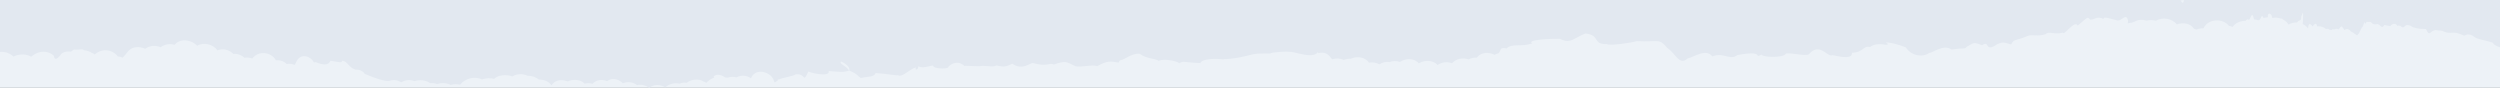 <svg width="1366" height="48" viewBox="0 0 1366 48" fill="none" xmlns="http://www.w3.org/2000/svg">
<rect x="0" y="0" width="1366" height="48" fill="#333333" stroke="none"/>
<g clip-path="url(#clip0_507_7670)">
<rect width="1366" height="48" fill="#EDF2F7"/>
<path fill-rule="evenodd" clip-rule="evenodd" d="M0 28.38V0H1193.32L1191.43 0.298C1191.72 0.574 1192.07 0.972 1192.49 1.536C1192.64 1.513 1192.78 1.502 1192.91 1.469C1193.02 0.983 1193.16 0.497 1193.32 0H1366V25.85C1364.07 25.265 1362.37 24.293 1362.19 23.387C1359.31 22.326 1355.87 21.785 1354.07 21.166C1351.42 20.614 1350.46 17.477 1346.39 19.487C1341.94 17.344 1340.26 17.952 1338.98 17.907C1335.49 18.095 1335.25 16.427 1332.08 16.637C1327.83 15.411 1327.88 21.277 1325.56 15.853C1321.26 15.875 1319.38 15.168 1319.21 15.057C1318.77 15.477 1315.71 12.207 1313.77 14.527C1312.32 15.93 1311.97 13.323 1309.83 14.085C1309.34 12.726 1307.66 12.66 1306.22 13.908C1307.34 14.87 1303.27 13.577 1302.71 13.688C1301.48 16.118 1300.8 13.643 1299.31 13.201C1299.19 12.903 1297.52 13.831 1296.13 12.759C1295.21 11.478 1294.86 12.229 1293.03 11.953C1292.97 12.605 1292.39 13.665 1291.93 12.008C1291.73 12.627 1291.42 13.389 1291.02 14.516C1290.4 14.483 1289.24 18.349 1288.41 18.725C1288.12 20.272 1286.33 17.786 1284.56 17.267C1283.47 15.521 1281.78 15.643 1281.03 16.449C1278.89 13.069 1279.37 14.737 1277.66 16.118C1275.84 14.914 1275.96 16.781 1274.54 15.82C1274.44 16.074 1274.36 16.25 1274.26 16.394C1273.83 16.328 1273.39 16.273 1272.93 16.284C1272.56 15.963 1272.13 15.632 1271.62 15.742C1271.3 15.82 1271.1 15.786 1270.86 15.809C1269.77 14.814 1268.32 14.328 1266.73 14.383C1266.57 14.174 1266.45 14.14 1266.35 14.439C1266.27 14.45 1266.19 14.472 1266.12 14.472C1265.61 11.776 1264.43 13.456 1263.6 14.428C1261.96 12.229 1261.24 13.036 1261.15 15.543C1260.37 14.483 1259.36 13.688 1258.2 13.135C1258.43 11.367 1258.38 8.672 1258.37 6.739C1257.97 7.855 1257.52 8.672 1257.44 8.805C1257.38 11.412 1257.01 10.859 1255.69 11.544C1255.43 11.865 1255.29 12.075 1255.12 12.318C1253.49 12.207 1251.84 12.55 1250.43 13.444C1249.71 12.097 1248.55 11.235 1247.29 10.583C1247.01 10.119 1246.71 10.031 1246.43 10.208C1244.93 9.644 1243.34 9.49 1241.75 9.81C1241.65 9.733 1241.57 9.677 1241.47 9.567C1241.21 6.827 1238.71 6.783 1239.18 9.213C1239.36 9.71 1237.65 9.379 1236.8 9.843C1235.5 6.706 1235.4 11.456 1234.23 10.826C1234.18 10.959 1234.12 11.014 1234.07 11.124C1233.3 10.837 1232.5 10.661 1231.68 10.594C1231.46 10.119 1231.29 9.589 1231.21 9.081C1230.39 6.772 1229.85 9.666 1229.04 10.738C1228.87 10.771 1228.73 10.859 1228.57 10.904C1228.53 10.274 1228.34 10.285 1227.15 11.091C1227.14 11.191 1227.12 11.312 1227.11 11.401C1224.33 11.323 1221.46 12.461 1219.89 14.693C1219.22 14.417 1218.54 14.218 1217.84 14.107C1214.54 9.722 1206.35 10.252 1204 15.466C1202.67 15.4 1201.37 15.654 1200.15 16.162C1199.71 15.974 1199.26 15.809 1198.8 15.709C1196.89 12.726 1192.77 12.13 1189.41 13.312C1186.92 10.097 1181.48 9.114 1178.04 11.357C1176.41 10.848 1174.61 10.848 1172.94 11.279C1170.76 10.616 1168.37 10.627 1166.32 11.82C1165.8 12.008 1165.28 12.207 1164.76 12.395C1163.96 12.439 1163.23 12.583 1162.56 12.782C1162.98 11.588 1162.63 10.583 1162.46 10.241H1162.45C1161.17 7.313 1158.75 12.472 1156.1 10.915C1152.8 10.285 1149.41 8.683 1149.37 10.362C1145.7 8.506 1144.43 10.893 1142.11 10.749C1140.36 8.816 1140.89 9.423 1135.25 14.008C1135.12 13.798 1135.01 13.654 1134.88 13.456C1132.97 11.787 1127.57 19.686 1127.23 17.819C1122.33 19.145 1119.56 16.77 1117.68 18.714C1113.09 20.106 1110.44 18.57 1107.81 19.675C1100.6 22.724 1100.76 20.956 1098.86 24.293C1094.85 23.155 1094.6 22.724 1091.28 24.149C1084.09 29.12 1087.44 21.619 1083 24.735C1078.52 22.879 1078.62 23.254 1074.63 25.574C1072.83 27.176 1075.22 25.817 1066.35 27.066C1061.84 23.762 1055.06 29.529 1054.24 28.833C1050.44 31.705 1044.08 30.314 1041.35 25.884C1032.86 22.602 1028.68 22.989 1031.28 23.729C1032.43 25.895 1026.32 22.26 1021.77 25.685C1017.96 24.746 1018.34 28.645 1011.9 28.822C1012.36 33.34 1001.97 30.026 1001.15 30.148C998.556 31.573 994.377 22.691 988.342 29.684C986.487 30.932 976.453 28.259 975.682 29.463C974.284 31.672 963.118 31.385 962.491 29.86C957.601 32.236 964.901 27.231 949.301 30.093C945.254 33.285 941.773 28.303 935.666 30.833C932.016 26.237 925.716 31.23 922.03 31.971C917.657 36.169 915.308 28.888 911.032 26.226C906.334 20.669 906.671 23.078 894.337 22.47C891.759 23.321 879.424 25.154 877.978 24.094C869.763 24.26 874.798 19.266 866.258 18.305C864.849 18.846 863.68 19.421 862.656 19.973C858.79 22.017 857.031 23.575 852.297 21.2C840.902 21.189 834.578 22.382 837.24 23.663C831.289 25.861 826.17 23.464 823.206 26.469C818.894 25.663 820.641 27.342 818.737 29.12C817.991 29.275 817.268 29.518 816.617 29.96C815.919 29.573 815.148 29.308 814.365 29.12C814.016 29.043 813.654 29.043 813.293 28.999C812.811 28.944 812.341 28.888 811.871 28.922C811.643 28.933 811.426 28.977 811.197 29.01C810.534 29.12 809.896 29.275 809.294 29.573C809.221 29.606 809.137 29.64 809.065 29.673C808.342 30.059 807.704 30.556 807.162 31.241C807.162 31.241 807.158 31.238 807.149 31.23C807.065 31.341 806.945 31.396 806.86 31.518C805.343 31.418 803.801 31.727 802.428 32.423C799.308 31.374 795.561 32.026 793.369 34.589C790.84 33.55 787.84 33.893 785.503 35.517C783.106 32.799 778.396 32.622 775.216 34.622C772.795 31.672 768.218 31.739 764.941 33.827C763.086 33.23 761.026 33.186 759.292 33.904C757.364 33.594 755.305 34.069 753.666 35.163C752.064 34.169 749.98 33.893 748.017 34.213C745.909 31.109 741.404 30.546 738.055 32.103C736.742 32.037 735.417 32.269 734.164 32.755C732.309 31.794 729.972 31.761 727.888 32.39C727.419 31.827 726.949 31.241 726.383 30.601C724.817 28.767 722.492 28.469 720.372 29.043C720.276 28.855 720.179 28.701 720.083 28.502C717.794 31.473 712.386 29.849 707.025 28.612C703.002 27.684 694.257 28.689 694.028 29.209C685.62 29.43 687.812 28.866 681.079 30.523C670.768 33.053 666.985 31.926 668.937 32.512C663.227 31.739 656.469 32.335 655.879 34.456C645.76 34.059 647.001 33.064 644.183 34.633C644.713 33.959 636.859 31.617 633.113 33.23C630.968 31.772 626.813 32.346 622.657 29.363C618.116 29.043 614.791 32.611 611.852 33.042C611.659 33.429 611.454 33.827 611.189 34.191C606.419 33.373 604.998 33.164 599.445 36.179C597.397 35.031 590.748 36.953 587.628 36.169C582.279 33.617 582.255 33.075 575.847 35.24C572.896 34.003 572.799 36.721 564.319 34.445C562.826 34.257 558.742 38.698 553.141 34.821C549.214 36.677 548.696 36.599 544.383 35.771C542.601 36.986 537.505 35.528 535.602 36.124C535.132 36.423 526.544 35.693 527.291 36.069C527.351 36.599 526.098 34.799 523.882 34.357C523.496 34.368 523.123 34.357 522.725 34.301C521.448 34.346 519.967 34.821 518.256 36.334C518.618 37.936 511.366 37.583 510.077 36.445C510.378 34.478 504.958 38.146 501.766 36.169C501.802 36.401 501.778 36.577 501.693 36.699C501.549 38.511 499.501 38.201 500.585 37.008C500.489 36.997 500.356 36.986 500.248 36.964C499.935 37.074 499.597 37.163 499.236 37.218C495.574 39.218 492.575 42.443 490.431 40.985C490.937 41.604 483.793 40.167 478.445 39.925C477.361 42.233 475.157 41.548 470.423 42.62C468.495 41.571 468.748 40.477 464.014 38.544V38.522C464.761 36.654 461.316 34.18 459.461 33.583C458.57 35.185 461.593 35.296 464.014 38.522C460.654 39.814 458.558 39.129 452.751 38.842C453.86 41.88 444.56 40.422 441.706 39.052C438.381 45.956 440.67 39.958 434.791 40.632C432.707 41.88 427.504 42.366 425.552 43.482C425.227 43.194 424.926 43.194 424.902 44.034C424.89 44.056 424.854 44.078 424.841 44.1C424.299 44.432 423.769 44.763 423.251 45.106C423.071 44.62 422.902 44.133 422.697 43.658C420.975 39.228 413.217 37.019 410.591 42.211C410.495 42.41 410.411 42.587 410.314 42.775C408.026 41.096 404.978 40.908 402.376 42.255C400.822 41.825 399.196 41.957 397.666 42.421C397.281 42.377 396.811 42.344 396.197 42.322C394.799 41.239 391.896 39.958 389.897 41.747C389.969 41.747 390.174 42.001 390.234 42.399C389.56 42.62 388.921 42.951 388.307 43.316C388.09 43.449 387.885 43.581 387.668 43.725C387.066 44.156 386.476 44.631 386.006 45.216C385.392 44.951 384.765 44.675 384.151 44.41C383.609 44.034 382.946 43.802 382.248 43.647C381.947 43.581 381.633 43.559 381.308 43.537C380.947 43.493 380.585 43.482 380.2 43.493C379.73 43.515 379.26 43.559 378.791 43.658C378.634 43.692 378.477 43.736 378.309 43.769C377.743 43.924 377.189 44.1 376.695 44.343C376.165 44.597 375.635 44.863 375.237 45.227C373.936 45.017 372.611 45.15 371.358 45.713C368.684 45.05 365.504 45.912 363.468 47.724C360.83 46.1 357.241 45.879 354.747 48C352.94 46.608 350.302 45.967 348.05 46.498C345.942 44.774 342.906 44.454 340.341 45.492C339.329 44.487 338.1 43.747 336.775 43.393C336.125 43.206 335.462 43.139 334.787 43.183C334.763 43.183 334.739 43.183 334.703 43.183C334.041 43.239 333.378 43.404 332.74 43.725C332.402 43.89 332.065 44.089 331.752 44.343C329.138 43.272 326.018 43.426 323.826 45.702C323.79 45.724 323.778 45.746 323.754 45.779C322.356 45.393 320.875 45.338 319.453 45.68C318.188 44.343 316.394 43.736 314.526 43.658C313.816 43.625 313.081 43.658 312.37 43.802C311.635 43.946 310.901 44.156 310.238 44.476C309.913 44.332 309.564 44.288 309.214 44.189C306.697 43.438 303.854 43.725 302.047 45.735C301.794 46.023 301.541 46.321 301.276 46.608C299.975 44.487 297.205 43.404 294.494 43.493C292.76 42.101 290.507 41.339 288.315 41.405C285.701 40.157 282.473 40.234 279.931 41.758C279.196 41.46 278.401 41.283 277.606 41.173C277.149 41.107 276.679 41.084 276.221 41.073C275.281 41.062 274.33 41.151 273.426 41.383C273.426 41.361 273.438 41.339 273.438 41.316C272.138 41.626 270.933 42.2 269.981 43.073C269.078 42.808 268.114 42.764 267.139 42.775C267.126 42.719 267.126 42.697 267.102 42.653C267.09 42.653 267.066 42.642 267.042 42.642C267.018 42.675 266.994 42.708 266.97 42.753C265.741 42.786 264.489 42.985 263.308 43.415C259.453 41.427 254.153 42.852 251.371 46.277C249.672 45.89 247.865 45.89 246.251 46.42C244.047 45.271 241.337 45.106 238.879 45.923C237.639 45.492 236.313 45.316 235.013 45.437C232.712 43.725 229.363 43.393 226.508 44.332C224.364 43.504 221.931 43.471 219.558 44.785C219.462 44.84 219.377 44.907 219.269 44.962C217.462 43.868 215.306 43.36 213.029 44.111C210.74 44.874 204.031 42.366 199.333 40.389C197.984 38.234 195.358 37.892 194.226 38.08C193.684 37.737 193.117 37.494 192.551 37.328C189.191 34.622 189.504 33.561 186.878 33.153C186.95 34.6 185.227 33.915 180.554 33.186C179.53 35.782 176.627 35.705 172.579 33.959C172.146 34.025 171.808 34.059 171.495 34.081C169.833 30.656 164.521 28.944 162.208 33.208C161.786 33.948 161.437 34.71 161.028 35.45C159.654 34.865 158.112 34.71 156.667 34.986C155.125 33.418 152.957 32.711 150.765 32.987C150.162 31.838 149.259 30.91 148.199 30.247C147.139 29.584 145.922 29.165 144.669 29.043C142.79 28.844 140.875 29.297 139.333 30.49C139.321 30.501 139.297 30.501 139.285 30.512C138.767 30.91 138.297 31.396 137.888 31.971C137.767 31.926 137.647 31.926 137.526 31.882C136.912 31.672 136.274 31.518 135.635 31.462C134.973 31.407 134.298 31.429 133.635 31.573C131.925 30.081 129.684 29.187 127.504 29.463C127.01 28.966 126.456 28.524 125.854 28.159C124.059 27.055 121.903 26.613 119.903 27.198C119.927 27.154 119.952 27.11 119.976 27.066C119.578 27.176 119.169 27.331 118.783 27.541C116.675 24.26 111.242 22.846 107.761 24.978C107.737 24.978 107.737 24.989 107.713 25C104.762 21.785 98.703 20.658 95.583 24.293C95.523 24.359 95.462 24.436 95.402 24.503C92.849 23.663 89.837 24.238 87.765 25.817C85.091 24.624 81.803 24.834 79.333 26.668C76.298 25.254 72.347 25.298 70.118 27.905C69.179 29.187 68.095 30.325 67.034 31.507C66.191 31.131 65.312 30.866 64.384 30.844C61.566 27.143 56.085 26.127 52.014 29.573L51.592 29.772C51.182 29.242 50.688 28.988 50.17 28.888C48.93 28.071 47.52 27.585 46.003 27.508C44.979 26.392 43.979 27.342 40.305 27.099C39.931 27.353 39.402 27.75 38.763 28.226C37.005 27.938 35.198 28.159 33.692 29.209C31.247 32.666 29.801 33.053 29.38 30.391C28.753 29.816 28.054 29.396 27.344 29.065C27.247 29.021 27.151 28.966 27.055 28.922C26.32 28.612 25.549 28.413 24.778 28.325C22.357 28.06 19.827 28.822 17.816 30.391C17.551 30.59 17.286 30.788 17.009 30.976C14.419 29.463 10.938 29.33 7.902 30.667C7.721 30.744 7.529 30.833 7.348 30.91C6.89 30.446 6.384 30.07 5.866 29.739C5.686 29.628 5.505 29.529 5.336 29.441C4.987 29.242 4.638 29.087 4.276 28.955C4.047 28.866 3.818 28.767 3.59 28.701C3.228 28.601 2.855 28.535 2.494 28.48C2.337 28.457 2.18 28.413 2.024 28.391C1.349 28.314 0.675 28.303 0 28.369V28.38Z" fill="#E2E8F0"/>
</g>
<defs>
<clipPath id="clip0_507_7670">
<rect width="1366" height="48" fill="white"/>
</clipPath>
</defs>
</svg>
